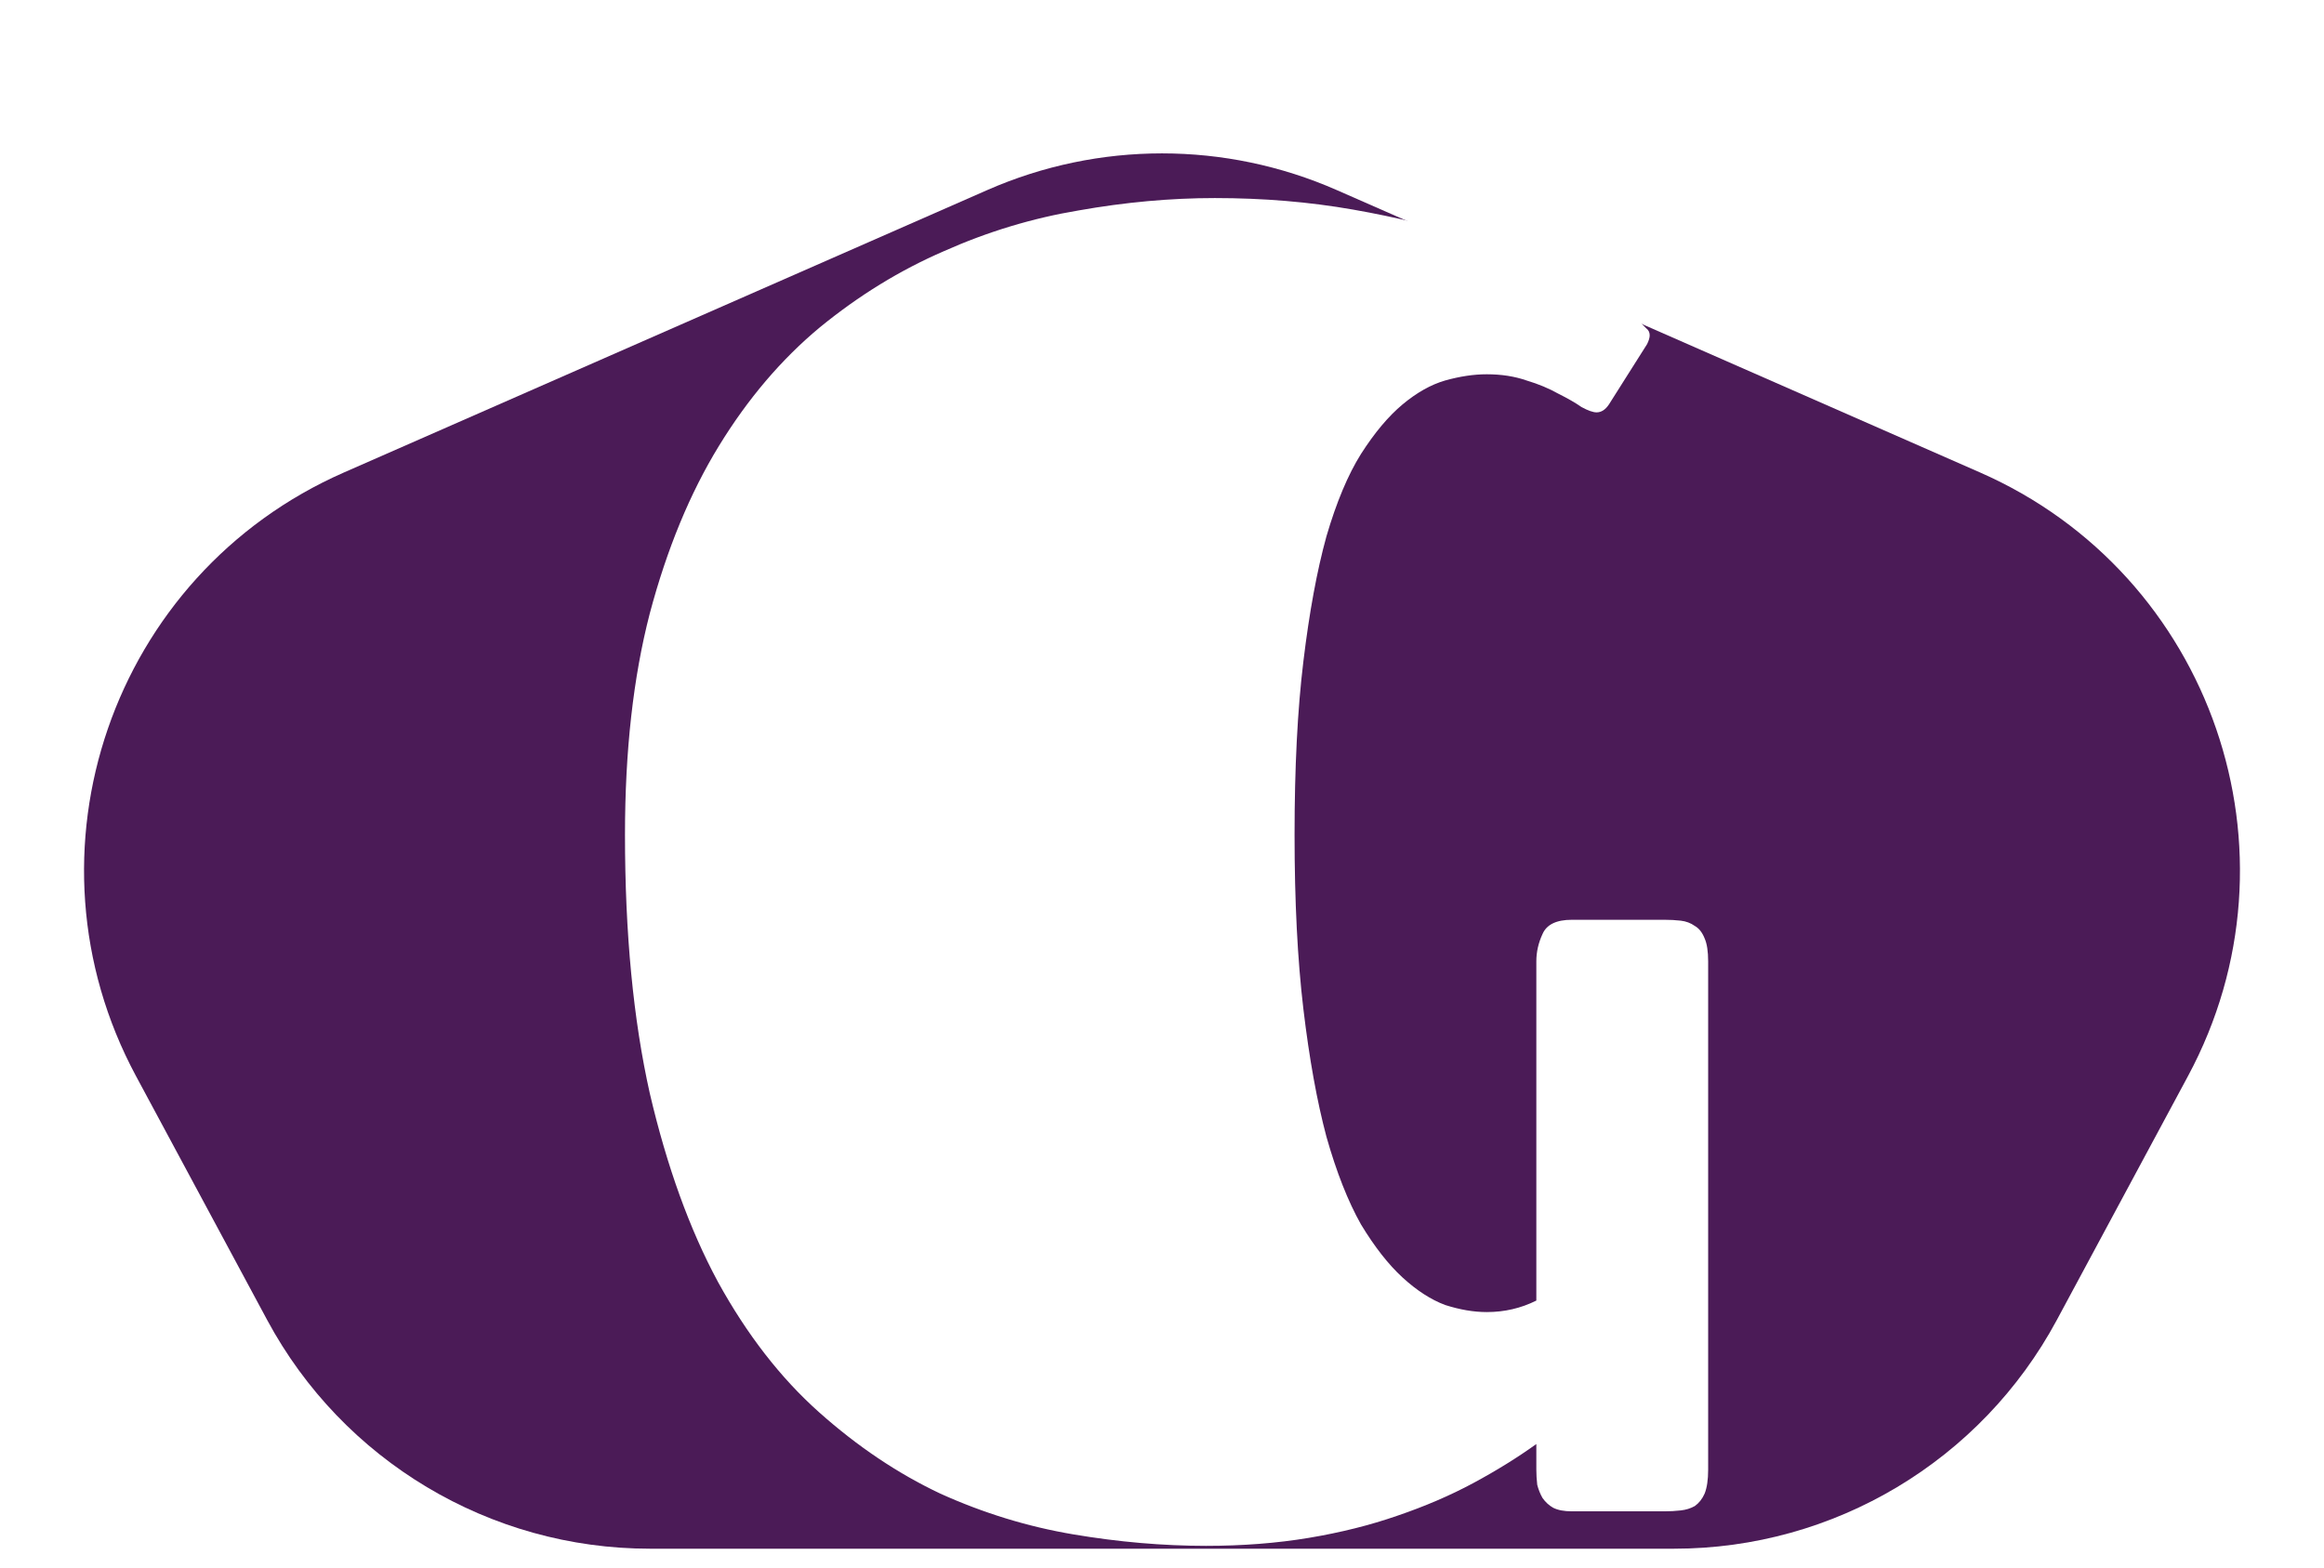 <svg width="123" height="83" viewBox="0 0 123 83" fill="none" xmlns="http://www.w3.org/2000/svg">
<g filter="url(#filter0_di_0_1)">
<path d="M52.254 2.06C58.146 -0.528 64.854 -0.528 70.746 2.06L104.792 17.008C117.083 22.404 122.16 37.136 115.803 48.959L108.861 61.87C104.852 69.327 97.07 73.979 88.604 73.979L34.396 73.979C25.93 73.979 18.148 69.327 14.139 61.87L7.197 48.959C0.84 37.136 5.917 22.404 18.208 17.008L52.254 2.06Z" fill="#4B1B57"/>
</g>
<g filter="url(#filter1_di_0_1)">
<path d="M78.688 15.812C78 15.812 77.266 15.922 76.484 16.141C75.734 16.359 74.984 16.781 74.234 17.406C73.484 18.031 72.75 18.906 72.031 20.031C71.344 21.125 70.734 22.578 70.203 24.391C69.703 26.203 69.297 28.406 68.984 31C68.672 33.562 68.516 36.625 68.516 40.188C68.516 43.719 68.672 46.797 68.984 49.422C69.297 52.047 69.703 54.297 70.203 56.172C70.734 58.047 71.344 59.594 72.031 60.812C72.75 62 73.484 62.938 74.234 63.625C74.984 64.312 75.734 64.797 76.484 65.078C77.266 65.328 78 65.453 78.688 65.453C79.625 65.453 80.5 65.25 81.312 64.844V46.891C81.312 46.391 81.422 45.906 81.641 45.438C81.859 44.938 82.375 44.688 83.188 44.688H88.109C88.391 44.688 88.672 44.703 88.953 44.734C89.234 44.766 89.484 44.859 89.703 45.016C89.922 45.141 90.094 45.359 90.219 45.672C90.344 45.953 90.406 46.359 90.406 46.891V73.797C90.406 74.328 90.344 74.75 90.219 75.062C90.094 75.344 89.922 75.562 89.703 75.719C89.484 75.844 89.234 75.922 88.953 75.953C88.672 75.984 88.391 76 88.109 76H83.188C82.781 76 82.453 75.938 82.203 75.812C81.984 75.688 81.797 75.516 81.641 75.297C81.516 75.078 81.422 74.844 81.359 74.594C81.328 74.312 81.312 74.047 81.312 73.797V72.438C80.312 73.156 79.203 73.844 77.984 74.5C76.766 75.156 75.422 75.734 73.953 76.234C72.516 76.734 70.953 77.125 69.266 77.406C67.578 77.688 65.766 77.828 63.828 77.828C61.547 77.828 59.203 77.625 56.797 77.219C54.391 76.812 52.047 76.094 49.766 75.062C47.516 74 45.375 72.562 43.344 70.75C41.312 68.938 39.531 66.641 38 63.859C36.5 61.078 35.297 57.75 34.391 53.875C33.516 49.969 33.078 45.406 33.078 40.188C33.078 35.75 33.516 31.844 34.391 28.469C35.297 25.062 36.516 22.109 38.047 19.609C39.578 17.109 41.359 15.016 43.391 13.328C45.453 11.641 47.641 10.297 49.953 9.297C52.266 8.266 54.641 7.547 57.078 7.141C59.547 6.703 61.953 6.484 64.297 6.484C66.859 6.484 69.297 6.688 71.609 7.094C73.922 7.5 76.031 8.016 77.938 8.641C79.875 9.266 81.594 9.969 83.094 10.75C84.594 11.531 85.828 12.297 86.797 13.047C86.891 13.141 87 13.25 87.125 13.375C87.25 13.469 87.312 13.594 87.312 13.75C87.312 13.875 87.266 14.031 87.172 14.219L85.156 17.406C84.969 17.688 84.75 17.828 84.5 17.828C84.312 17.828 84.047 17.734 83.703 17.547C83.391 17.328 82.984 17.094 82.484 16.844C81.984 16.562 81.422 16.328 80.797 16.141C80.172 15.922 79.469 15.812 78.688 15.812Z" fill="white"/>
</g>
<defs>
<filter id="filter0_di_0_1" x="0.448" y="0.119" width="122.105" height="81.859" filterUnits="userSpaceOnUse" color-interpolation-filters="sRGB">
<feFlood flood-opacity="0" result="BackgroundImageFix"/>
<feColorMatrix in="SourceAlpha" type="matrix" values="0 0 0 0 0 0 0 0 0 0 0 0 0 0 0 0 0 0 127 0" result="hardAlpha"/>
<feOffset dy="4"/>
<feGaussianBlur stdDeviation="2"/>
<feComposite in2="hardAlpha" operator="out"/>
<feColorMatrix type="matrix" values="0 0 0 0 0 0 0 0 0 0 0 0 0 0 0 0 0 0 0.25 0"/>
<feBlend mode="normal" in2="BackgroundImageFix" result="effect1_dropShadow_0_1"/>
<feBlend mode="normal" in="SourceGraphic" in2="effect1_dropShadow_0_1" result="shape"/>
<feColorMatrix in="SourceAlpha" type="matrix" values="0 0 0 0 0 0 0 0 0 0 0 0 0 0 0 0 0 0 127 0" result="hardAlpha"/>
<feOffset dy="4"/>
<feGaussianBlur stdDeviation="2"/>
<feComposite in2="hardAlpha" operator="arithmetic" k2="-1" k3="1"/>
<feColorMatrix type="matrix" values="0 0 0 0 0 0 0 0 0 0 0 0 0 0 0 0 0 0 0.25 0"/>
<feBlend mode="normal" in2="shape" result="effect2_innerShadow_0_1"/>
</filter>
<filter id="filter1_di_0_1" x="27.978" y="1.384" width="67.528" height="81.544" filterUnits="userSpaceOnUse" color-interpolation-filters="sRGB">
<feFlood flood-opacity="0" result="BackgroundImageFix"/>
<feColorMatrix in="SourceAlpha" type="matrix" values="0 0 0 0 0 0 0 0 0 0 0 0 0 0 0 0 0 0 127 0" result="hardAlpha"/>
<feOffset/>
<feGaussianBlur stdDeviation="2.55"/>
<feComposite in2="hardAlpha" operator="out"/>
<feColorMatrix type="matrix" values="0 0 0 0 0 0 0 0 0 0 0 0 0 0 0 0 0 0 0.5 0"/>
<feBlend mode="normal" in2="BackgroundImageFix" result="effect1_dropShadow_0_1"/>
<feBlend mode="normal" in="SourceGraphic" in2="effect1_dropShadow_0_1" result="shape"/>
<feColorMatrix in="SourceAlpha" type="matrix" values="0 0 0 0 0 0 0 0 0 0 0 0 0 0 0 0 0 0 127 0" result="hardAlpha"/>
<feOffset dy="4"/>
<feGaussianBlur stdDeviation="2"/>
<feComposite in2="hardAlpha" operator="arithmetic" k2="-1" k3="1"/>
<feColorMatrix type="matrix" values="0 0 0 0 0 0 0 0 0 0 0 0 0 0 0 0 0 0 0.25 0"/>
<feBlend mode="normal" in2="shape" result="effect2_innerShadow_0_1"/>
</filter>
</defs>
</svg>
